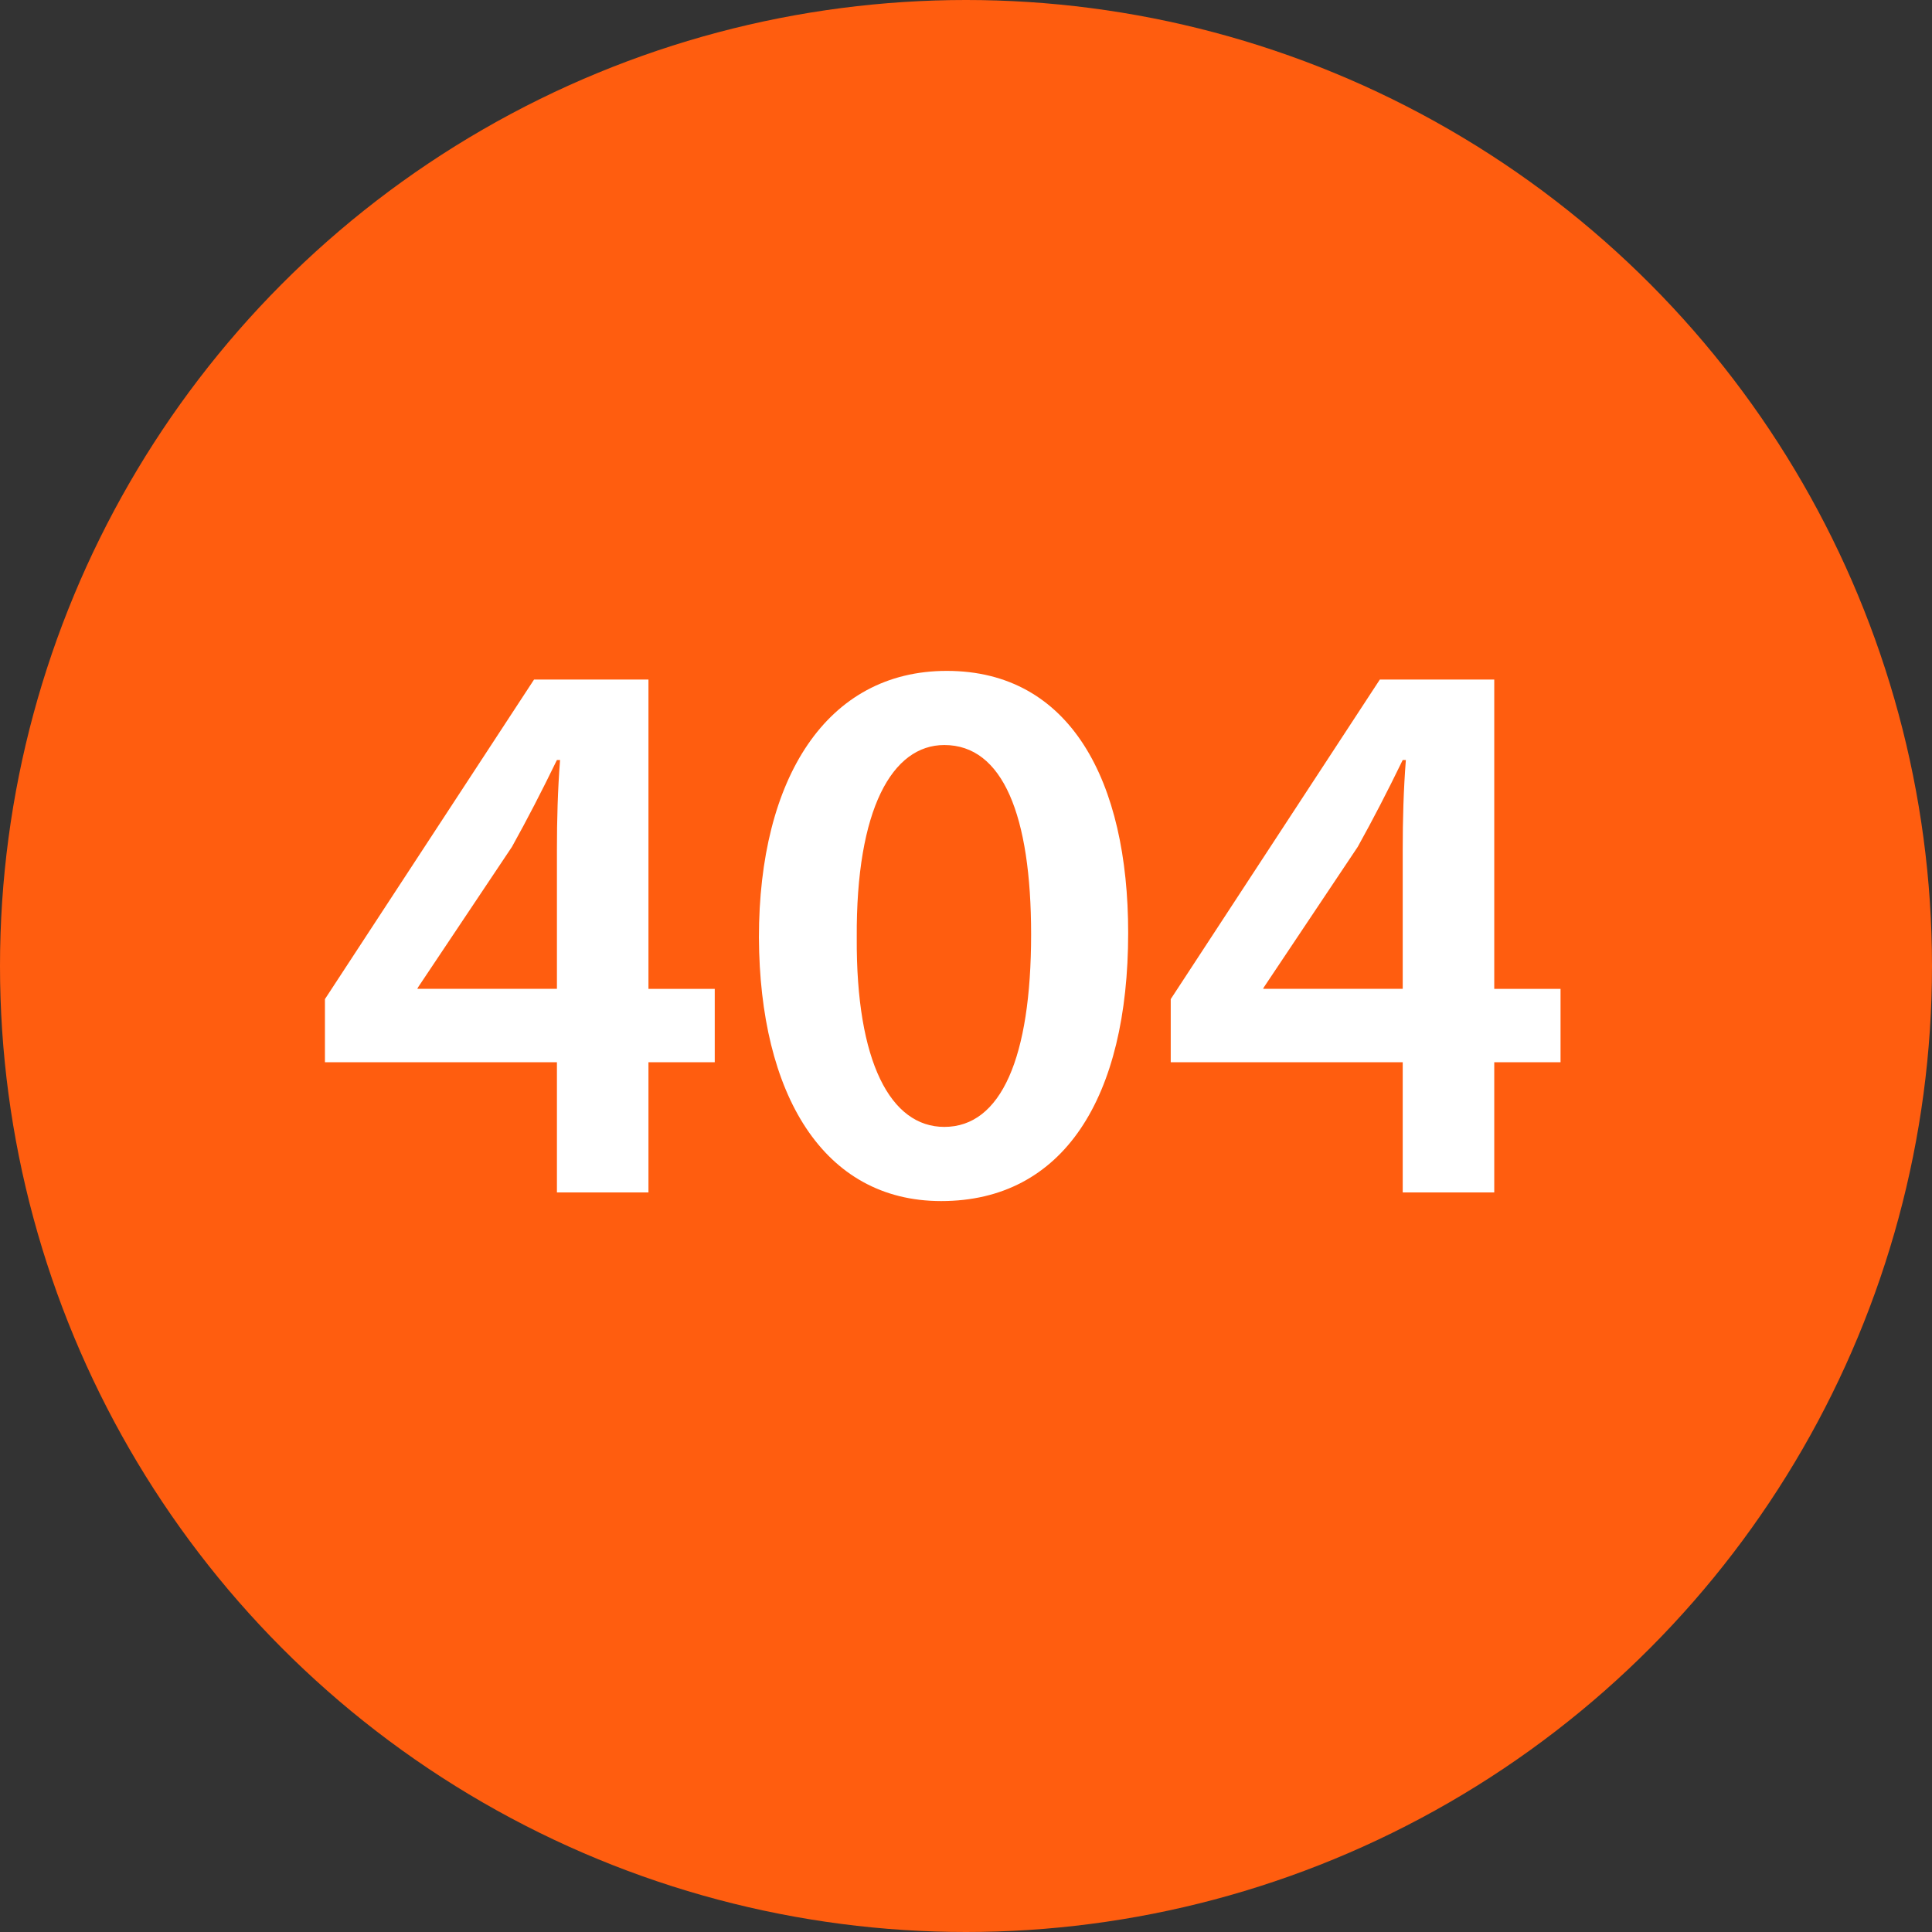 <?xml version="1.0" encoding="iso-8859-1"?>
<!-- Generator: Adobe Illustrator 19.0.0, SVG Export Plug-In . SVG Version: 6.00 Build 0)  -->
<svg version="1.1" id="Layer_1" xmlns="http://www.w3.org/2000/svg" xmlns:xlink="http://www.w3.org/1999/xlink" x="0px" y="0px" width="37px" height="37px"
	 viewBox="0 0 512 512" style="enable-background:new 0 0 512 512;" xml:space="preserve">
<rect x="0" y="0" width="512" height="512" fill="#333333" stroke="none"/>
<circle style="fill:#ff5d0f;" cx="256" cy="256" r="256"/>
<g>
	<path style="fill:#FFFFFF;" d="M147.592,316v-34.496h-61.48v-16.728l55.416-84.688h30.32v81.968h17.568v19.448h-17.568V316H147.592
		z M147.592,262.056V225.04c0-7.736,0.208-15.68,0.832-23.632h-0.832c-4.176,8.576-7.736,15.472-11.912,23l-24.88,37.224
		l-0.208,0.416h37V262.056z"/>
	<path style="fill:#FFFFFF;" d="M298.976,247.208c0,43.696-17.144,71.088-49.552,71.088c-31.368,0-48.096-28.44-48.304-69.832
		c0-42.24,17.984-70.672,49.768-70.672C283.712,177.784,298.976,207.056,298.976,247.208z M227.048,248.464
		c-0.208,33.04,8.992,50.176,23.208,50.176c15.056,0,23-18.4,23-51.016c0-31.576-7.52-50.184-23-50.184
		C236.456,197.44,226.832,214.376,227.048,248.464z"/>
	<path style="fill:#FFFFFF;" d="M371.736,316v-34.496h-61.48v-16.728l55.416-84.688h30.32v81.968h17.568v19.448h-17.568V316H371.736
		z M371.736,262.056V225.04c0-7.736,0.208-15.68,0.832-23.632h-0.832c-4.176,8.576-7.736,15.472-11.912,23l-24.88,37.224
		l-0.208,0.416h37V262.056z"/>
</g>
<g>
</g>
<g>
</g>
<g>
</g>
<g>
</g>
<g>
</g>
<g>
</g>
<g>
</g>
<g>
</g>
<g>
</g>
<g>
</g>
<g>
</g>
<g>
</g>
<g>
</g>
<g>
</g>
<g>
</g>
</svg>
